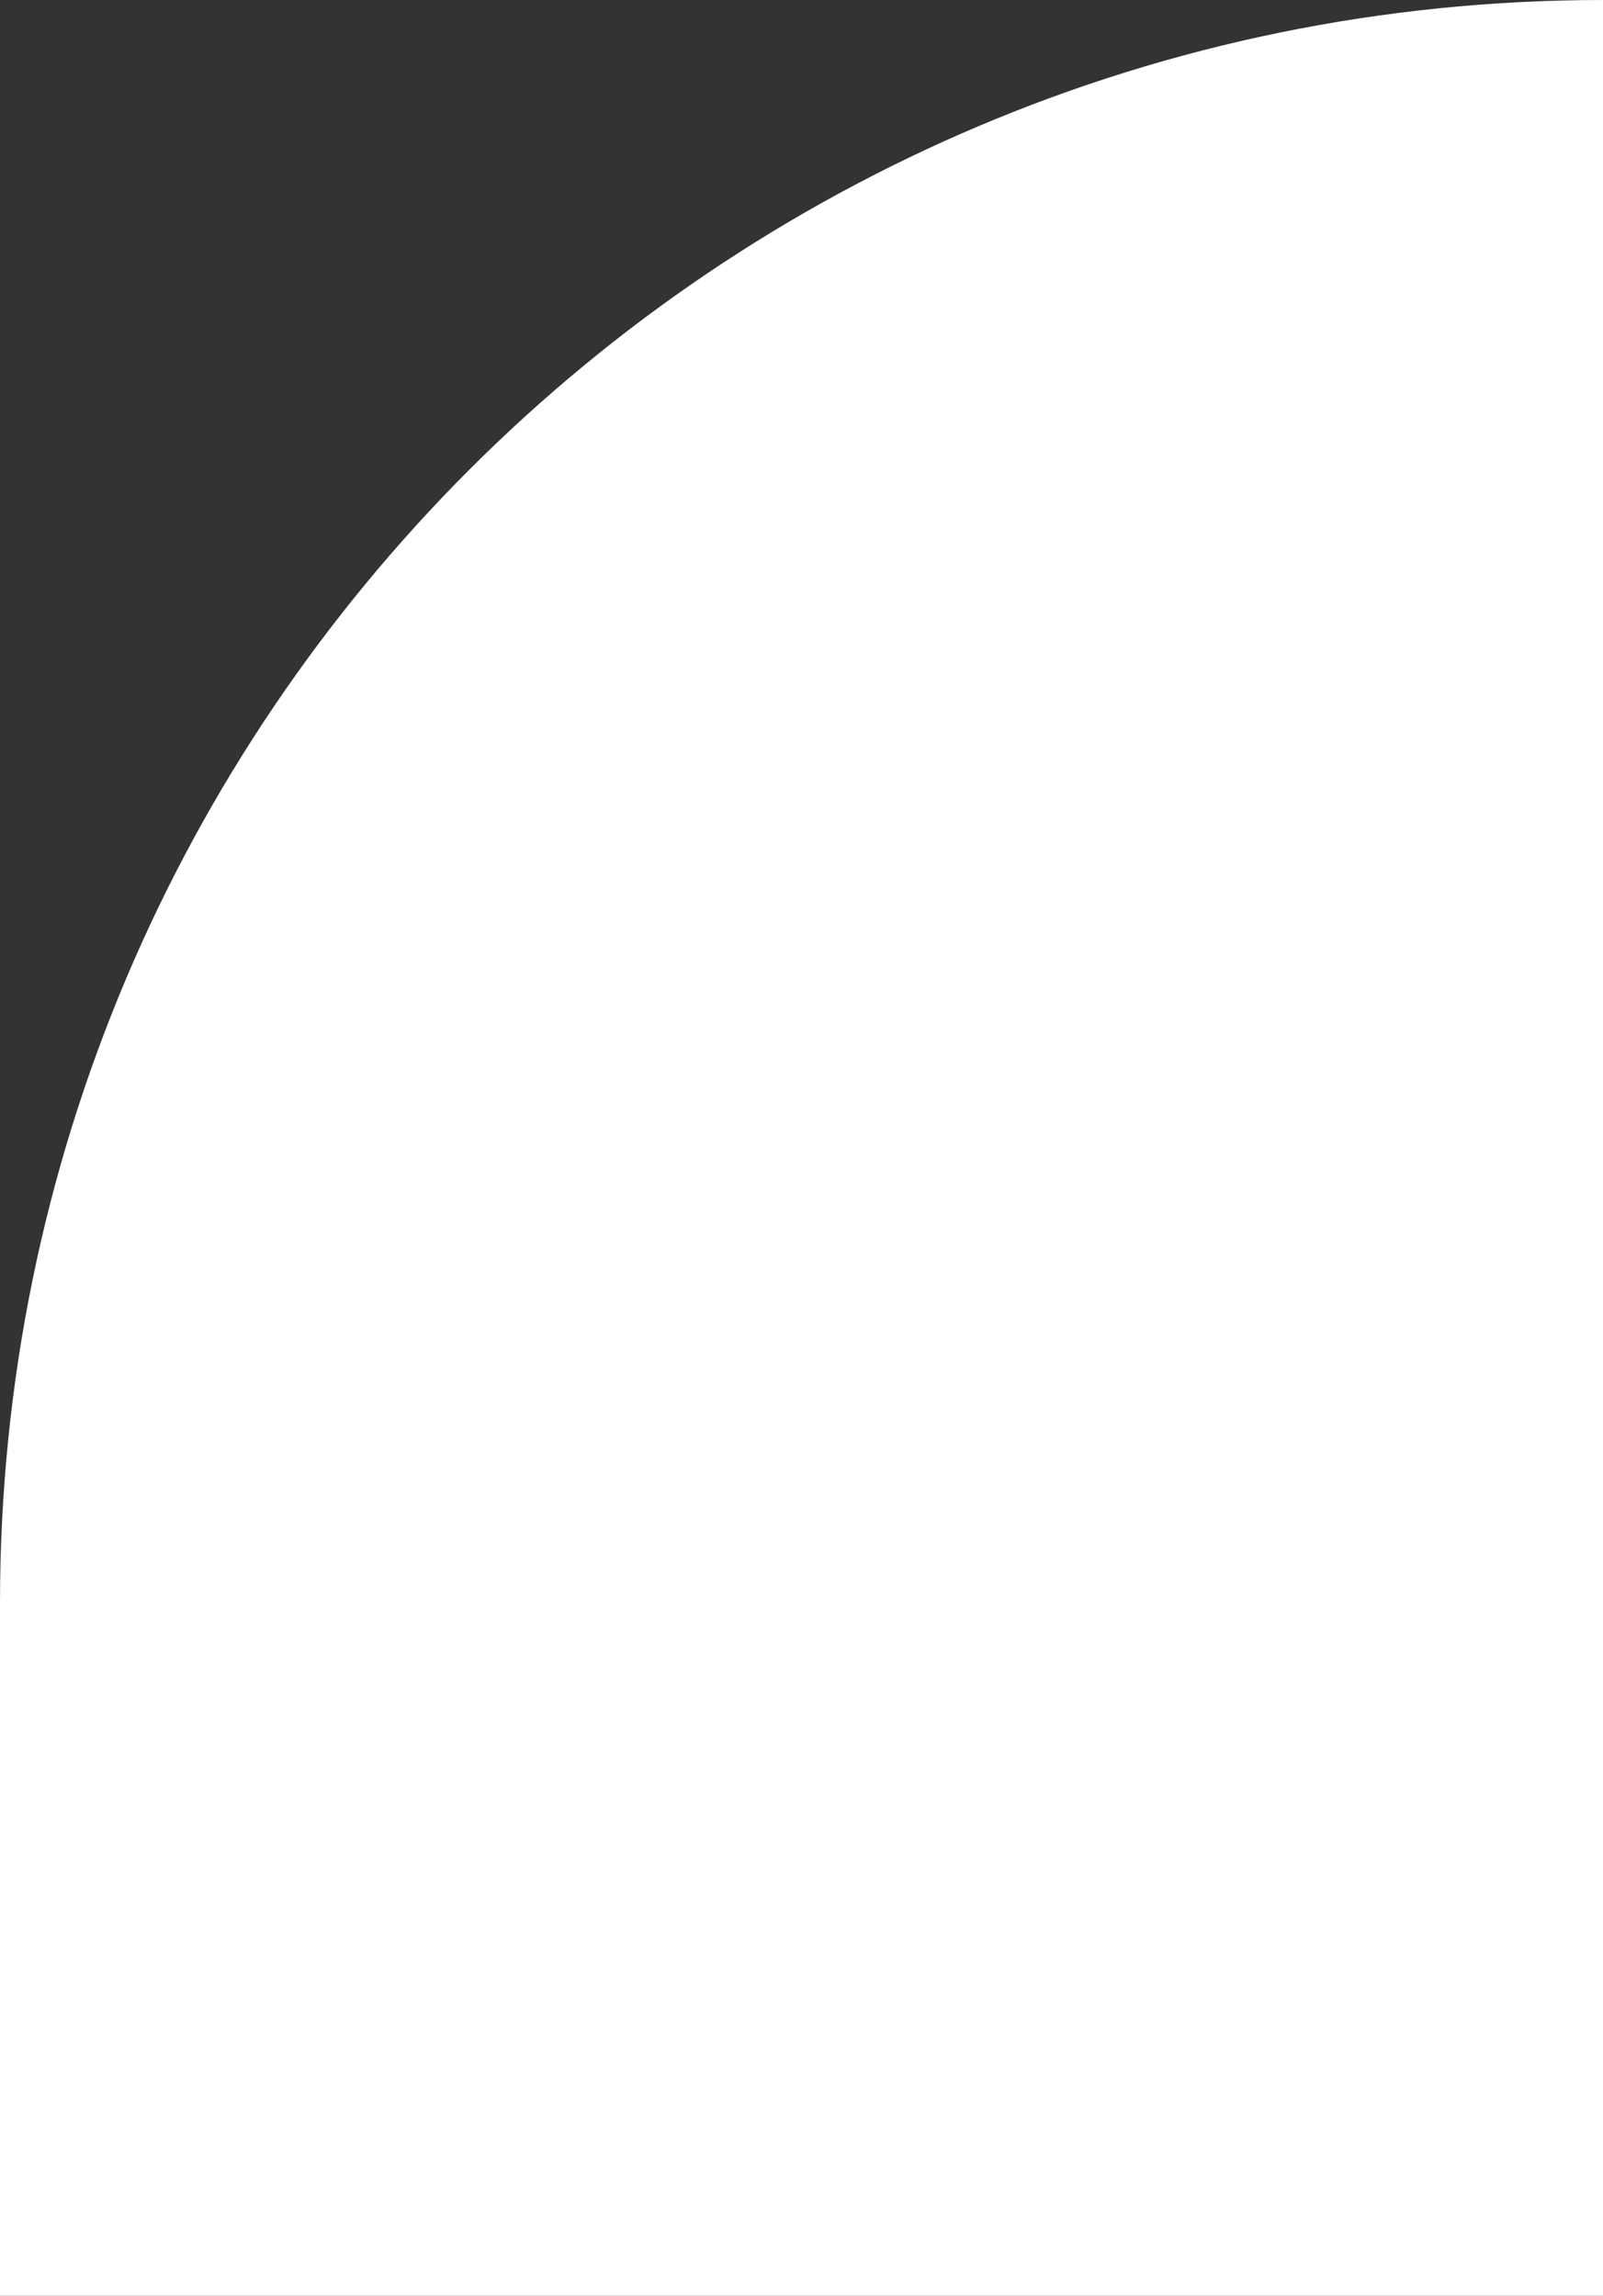 <?xml version="1.0" encoding="UTF-8" standalone="no"?><svg xmlns="http://www.w3.org/2000/svg" xmlns:xlink="http://www.w3.org/1999/xlink" fill="#000000" height="500" preserveAspectRatio="xMidYMid meet" version="1" viewBox="0.0 0.0 349.1 500.0" width="349.1" zoomAndPan="magnify"><rect x="0.0" y="0.0" width="349.1" height="500.0" fill="#333333" stroke="none"/><g id="change1_1"><path d="M349.1,0L349.1,0L349.1,0v500l0,0H0l0,0V349.1C0,156.3,156.3,0,349.1,0z" fill="#ffffff"/></g></svg>